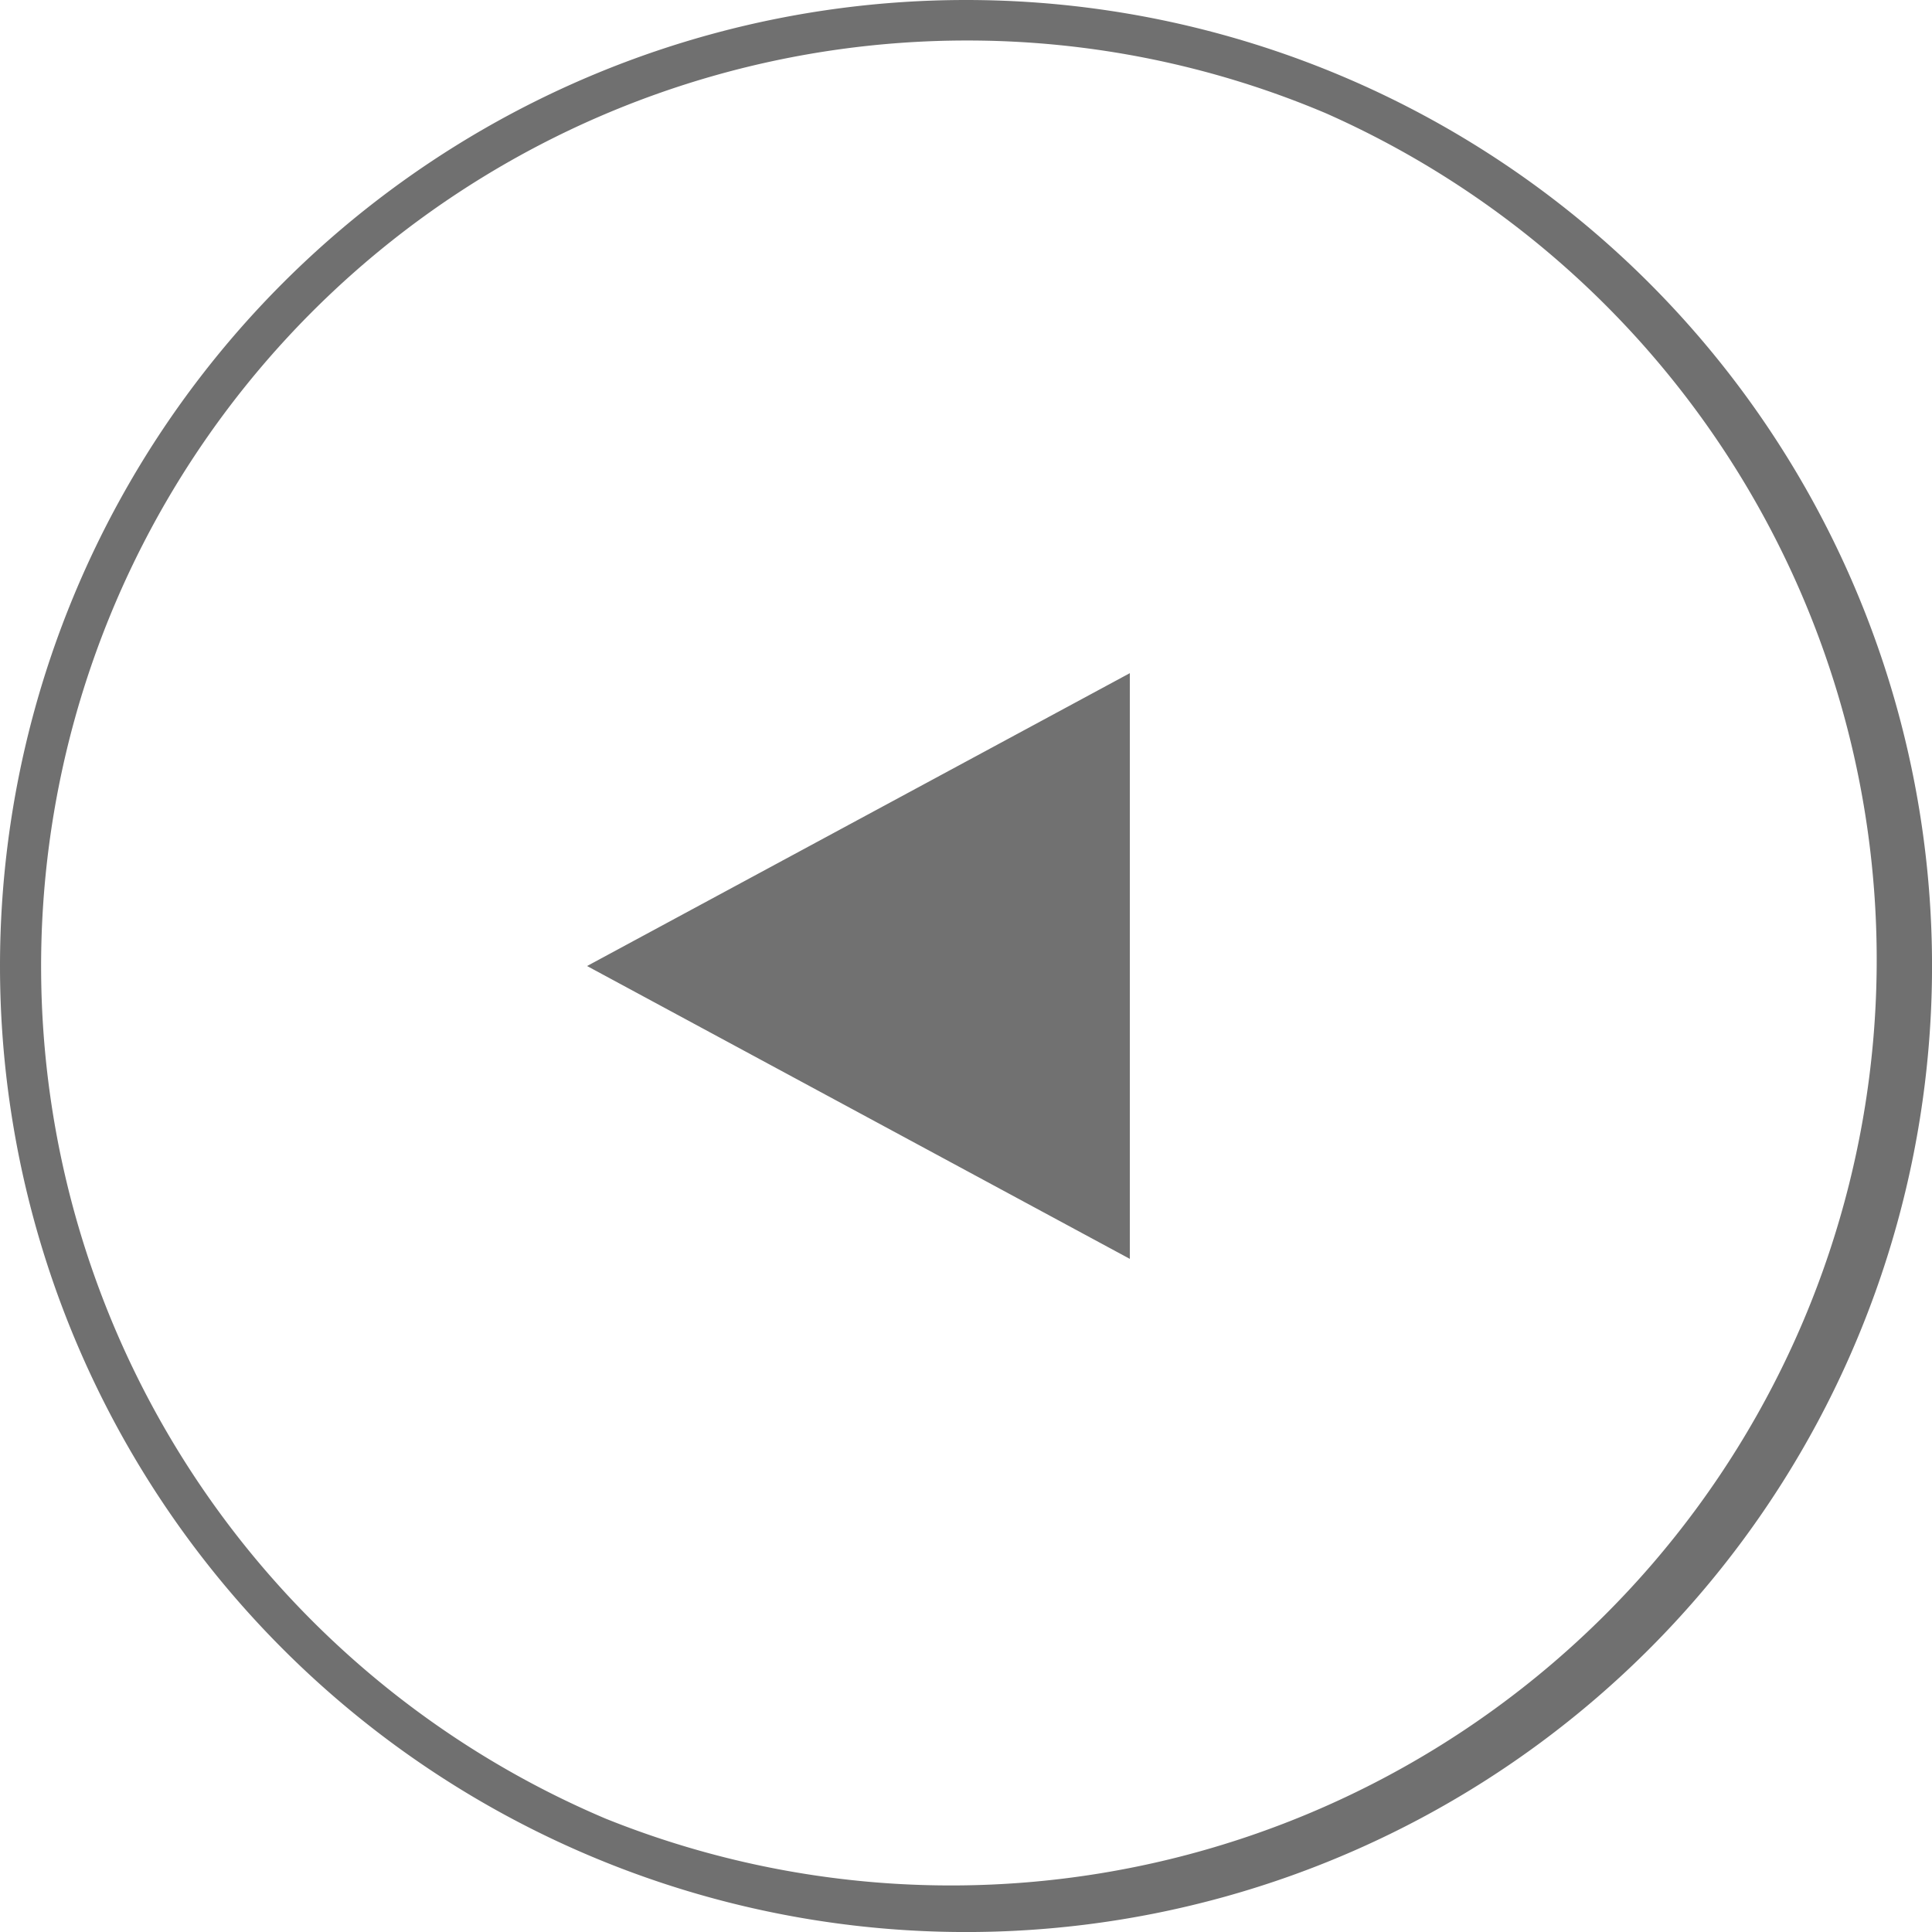 <svg xmlns="http://www.w3.org/2000/svg" width="47.697" height="47.698" viewBox="0 0 47.697 47.698">
  <g id="グループ_40" data-name="グループ 40" transform="translate(-521.076 -876)">
    <path id="パス_530" data-name="パス 530" d="M23.849,1a22.855,22.855,0,0,0-8.893,43.9A22.855,22.855,0,0,0,32.742,2.8,22.7,22.7,0,0,0,23.849,1m0-1A23.849,23.849,0,1,1,0,23.849,23.849,23.849,0,0,1,23.849,0Z" transform="translate(521.076 876)" fill="#707070"/>
    <path id="パス_528" data-name="パス 528" d="M7.23,0l7.23,13.4H0Z" transform="translate(535.569 907.079) rotate(-90)" fill="#717171"/>
  </g>
</svg>
